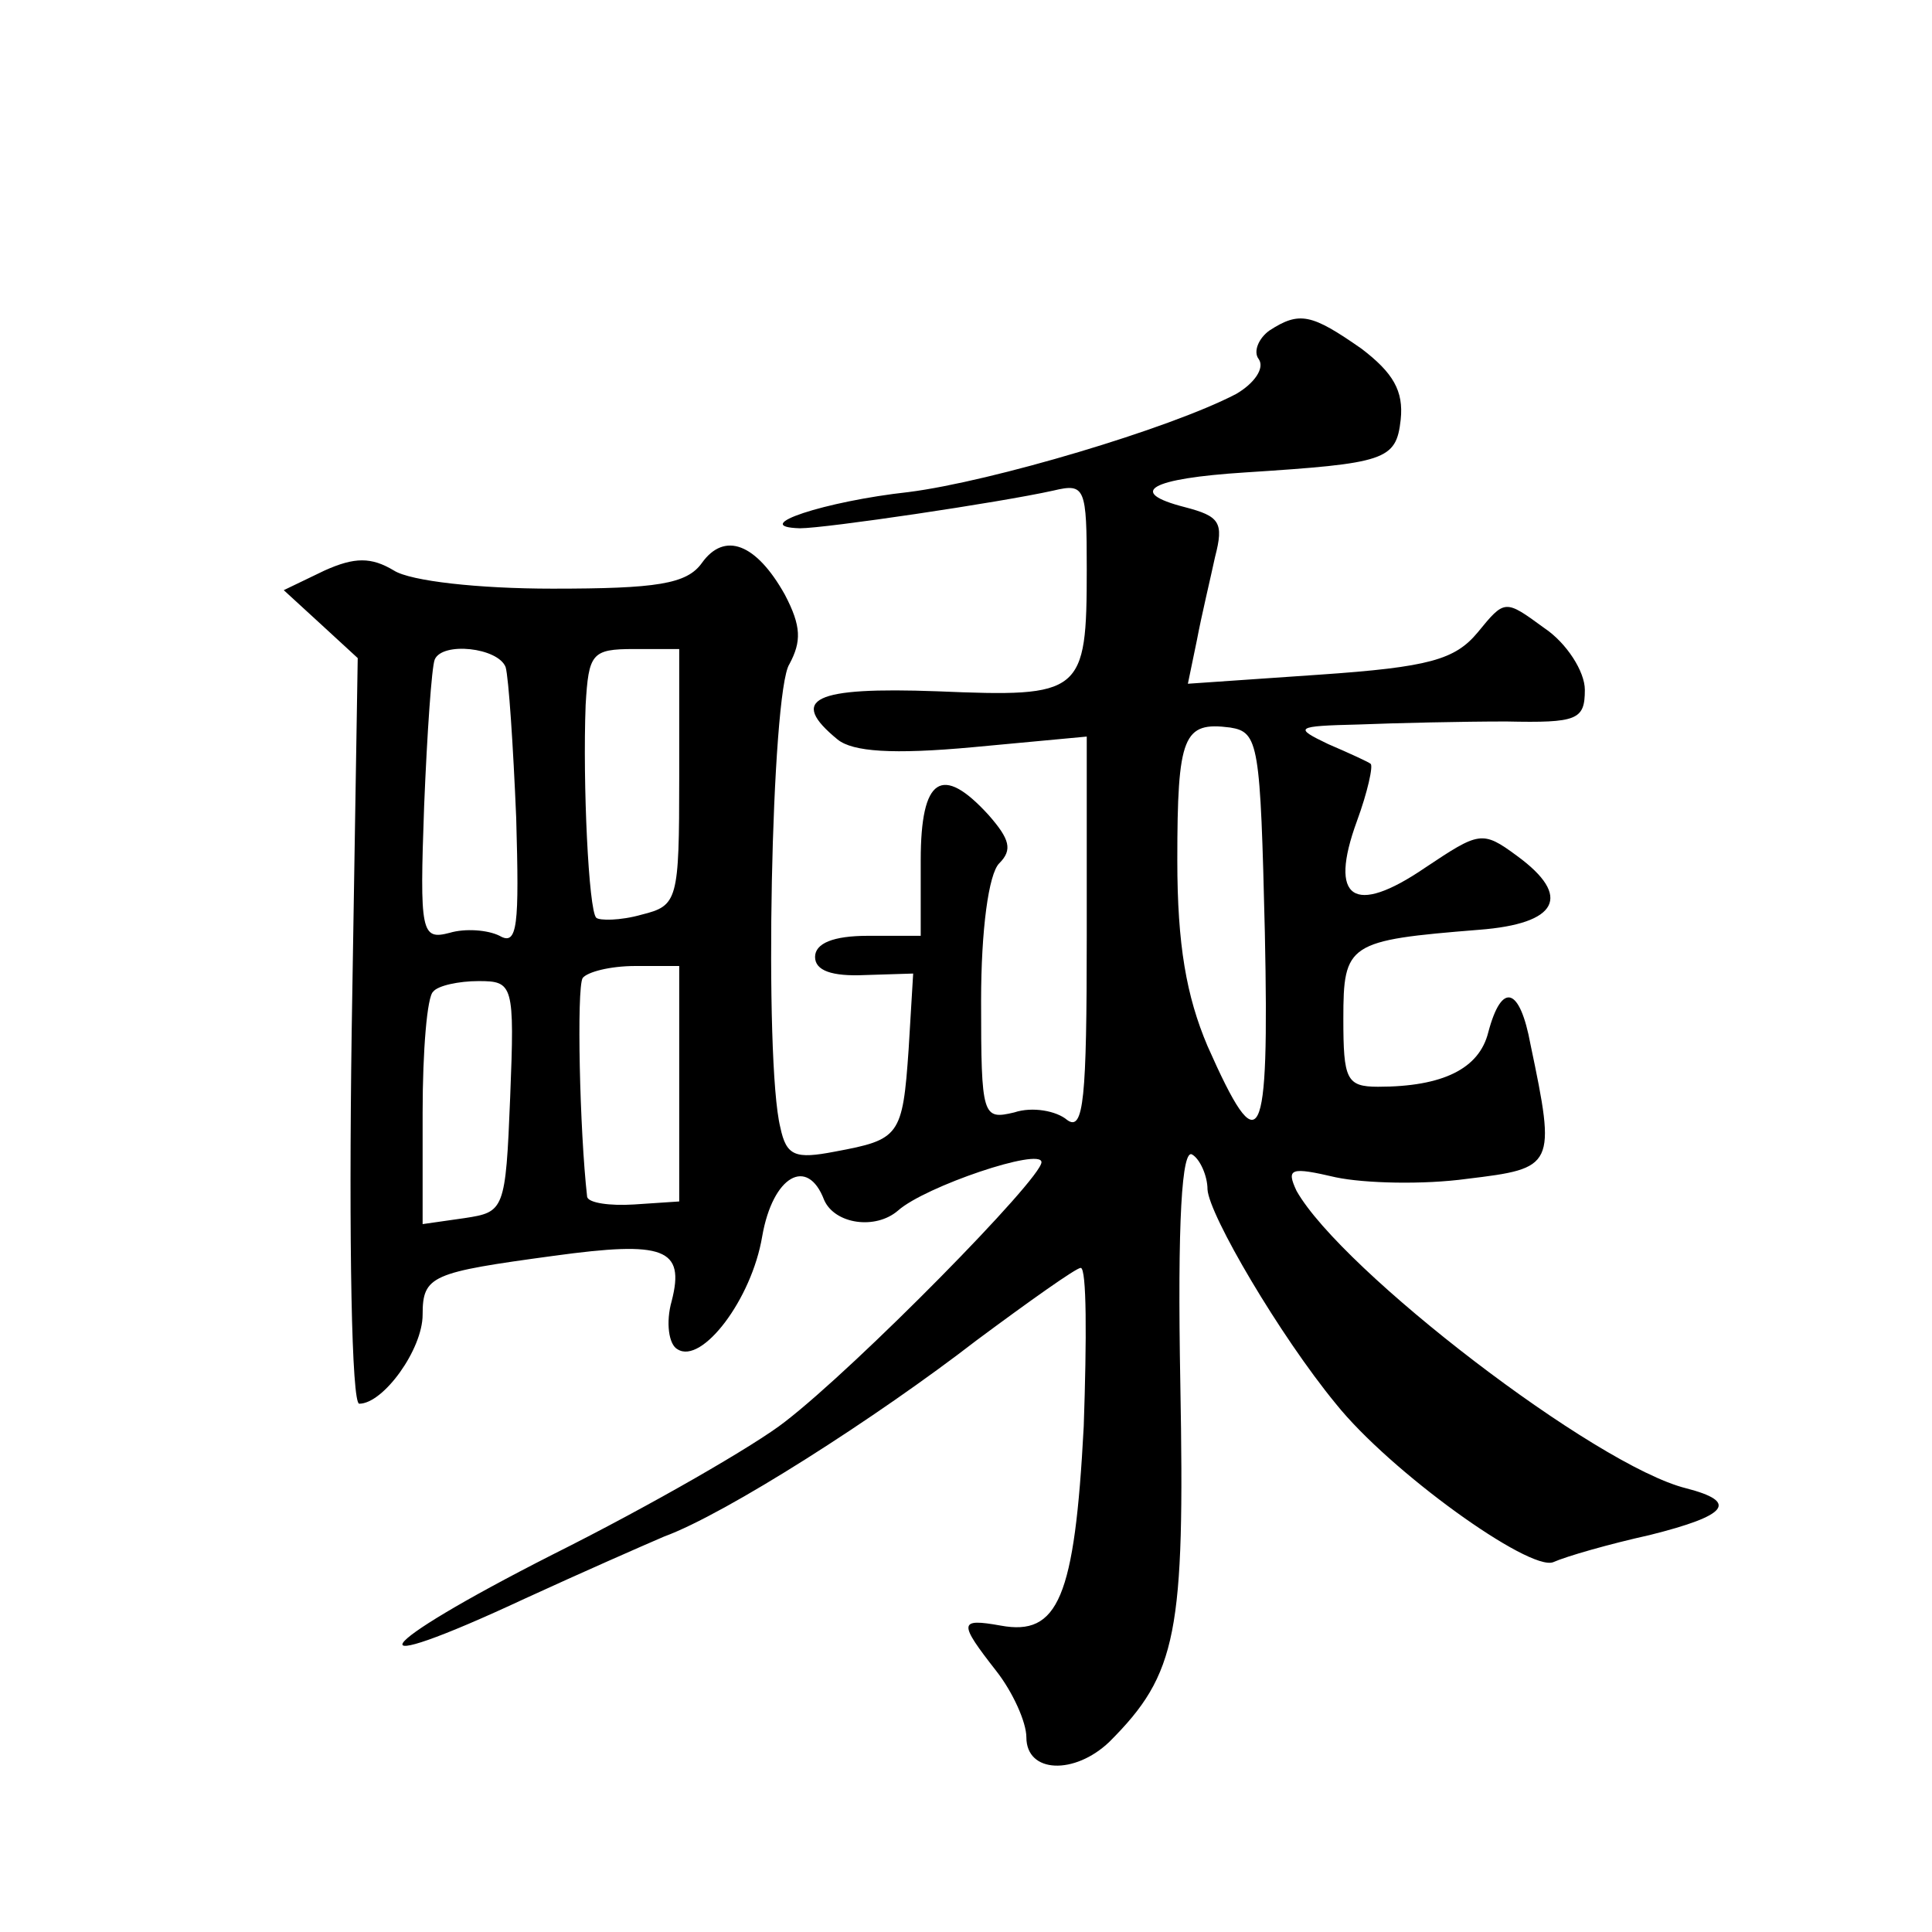<?xml version="1.0" standalone="no"?>
<!DOCTYPE svg PUBLIC "-//W3C//DTD SVG 20010904//EN"
 "http://www.w3.org/TR/2001/REC-SVG-20010904/DTD/svg10.dtd">
<svg version="1.0" xmlns="http://www.w3.org/2000/svg"
 width="128pt" height="128pt" viewBox="0 0 128 128"
 preserveAspectRatio="xMidYMid meet">
<g transform="translate(0,128) scale(0.1,-0.1)"
fill="#0" stroke="none">
<path d="M841 1061 c-7 -5 -11 -14 -7 -19 4 -6 -3 -16 -15 -23 -44 -23 -162 -58
-217 -65 -55 -6 -107 -23 -72 -24 17 0 132 17 168 25 21 5 22 2 22 -52 0 -83 -3
-85 -99 -81 -82 3 -99 -5 -66 -32 10 -8 36 -10 90 -5 l75 7 0 -132 c0 -108 -2 -130
-13 -122 -7 6 -23 9 -35 5 -21 -5 -22 -3 -22 74 0 47 5 84 12 91 9 9 7 16 -7 32
-31 34 -45 25 -45 -30 l0 -50 -35 0 c-23 0 -35 -5 -35 -14 0 -9 11 -13 33 -12 l32
1 -3 -50 c-4 -58 -6 -60 -49 -68 -26 -5 -32 -3 -36 16 -11 44 -6 289 6 307 8 15
8 25 -3 46 -19 34 -40 42 -55 21 -10 -14 -30 -17 -99 -17 -49 0 -94 5 -105 12 -15
9 -26 9 -46 0 l-27 -13 24 -22 25 -23 -4 -247 c-2 -141 0 -247 5 -247 16 0 42 36
42 59 0 26 6 28 87 39 73 10 87 5 78 -30 -4 -14 -2 -29 4 -32 16 -10 49 33 56 75
7 40 30 53 41 24 7 -16 34 -20 49 -7 18 16 95 42 95 32 0 -11 -122 -135 -170 -172
-19 -15 -88 -55 -154 -88 -122 -62 -136 -84 -18 -29 37 17 78 35 92 41 41 15 141
79 207 130 35 26 66 48 69 48 4 0 4 -47 2 -105 -6 -114 -17 -139 -55 -132 -28 5
-28 2 -3 -30 11 -14 20 -34 20 -44 0 -24 32 -25 55 -3 45 45 50 72 47 237 -2 108
1 157 8 152 5 -3 10 -14 10 -23 1 -17 48 -97 85 -142 36 -45 128 -111 144 -105
9 4 37 12 64 18 52 13 59 22 24 31 -60 15 -228 144 -258 197 -7 15 -4 16 26 9 19
-4 58 -5 87 -1 58 7 59 8 42 89 -7 38 -19 42 -28 8 -6 -24 -30 -36 -73 -36 -21
0 -23 5 -23 45 0 50 3 52 90 59 52 4 62 22 25 49 -23 17 -25 16 -61 -8 -47 -32
-64 -21 -45 31 7 19 11 37 9 38 -1 1 -14 7 -28 13 -23 11 -22 12 20 13 25 1 69
2 98 2 47 -1 52 1 52 21 0 12 -12 31 -27 41 -26 19 -26 19 -44 -3 -15 -18 -32 -23
-105 -28 l-87 -6 6 29 c3 16 9 41 12 55 6 23 3 27 -20 33 -39 10 -23 19 40 23 93
6 100 8 103 35 2 19 -5 31 -26 47 -33 23 -41 25 -61 12z m-506 -223 c2 -7 5 -52
7 -100 2 -71 1 -85 -11 -78 -8 4 -23 5 -33 2 -19 -5 -20 0 -17 84 2 49 5 92 7 97
5 12 42 8 47 -5z m115 -73 c0 -82 -1 -85 -25 -91 -14 -4 -28 -4 -30 -2 -5 5 -9
89 -7 141 2 34 4 37 32 37 l30 0 0 -85z m388 -103 c3 -143 -3 -154 -38 -75 -14
33 -20 67 -20 123 0 83 4 92 35 88 19 -3 20 -11 23 -136z m-388 -100 l0 -78 -30
-2 c-16 -1 -30 1 -31 5 -5 44 -7 138 -3 145 3 4 18 8 35 8 l29 0 0 -78z m-112 -9
c-3 -75 -4 -76 -30 -80 l-28 -4 0 74 c0 41 3 77 7 80 3 4 17 7 30 7 23 0 24 -2
21 -77z"/>
</g>
</svg>
